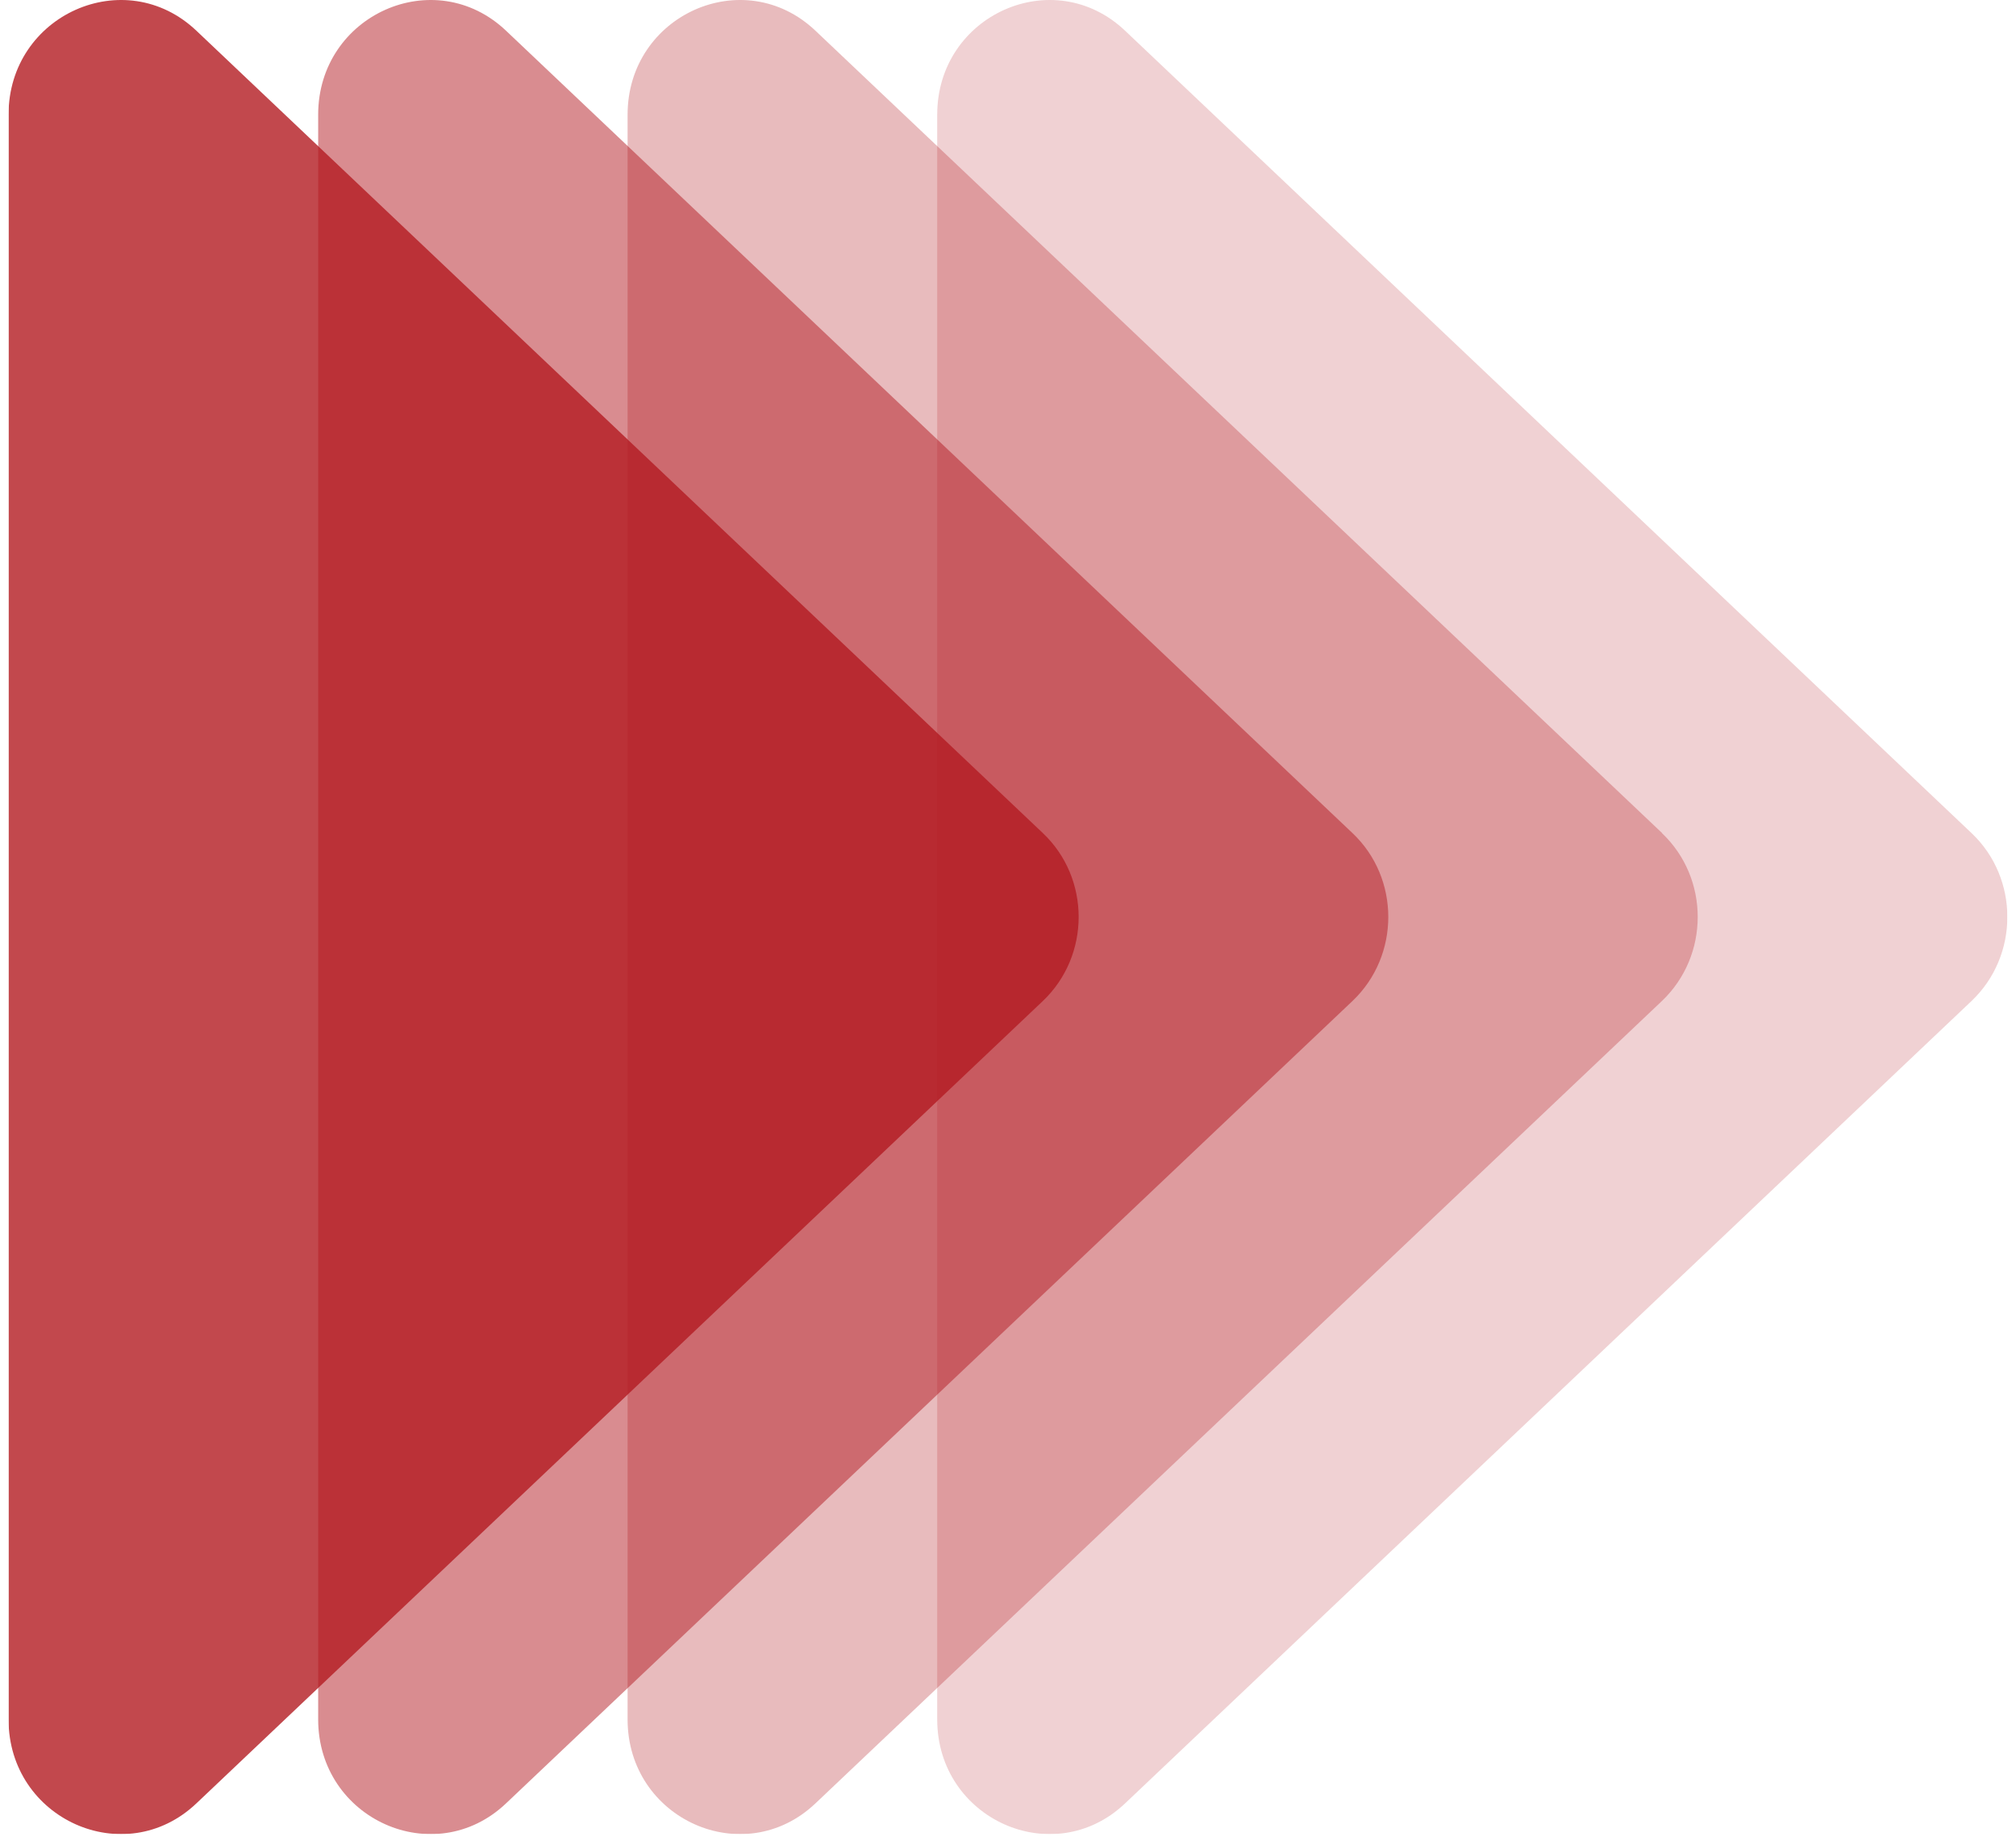 <?xml version="1.0" encoding="UTF-8"?>
<svg xmlns="http://www.w3.org/2000/svg" width="118" height="108" viewBox="0 0 118 108" fill="none">
  <g clip-path="url(#clip0_679_2053)">
    <g style="mix-blend-mode:multiply" opacity="0.8">
      <path d="M61.042 48.765L11.499 1.801C7.311 -2.177 0.5 0.867 0.5 6.714V100.642C0.5 106.489 7.311 109.532 11.499 105.554L61.042 58.59C63.834 55.934 63.834 51.408 61.042 48.765Z" fill="#B31A21"></path>
    </g>
    <g style="mix-blend-mode:multiply" opacity="0.5">
      <path d="M79.165 48.765L29.623 1.801C25.434 -2.177 18.623 0.867 18.623 6.714V100.642C18.623 106.489 25.434 109.532 29.623 105.554L79.165 58.59C81.958 55.934 81.958 51.408 79.165 48.765Z" fill="#B31A21"></path>
    </g>
    <g style="mix-blend-mode:multiply" opacity="0.3">
      <path d="M97.289 48.765L47.733 1.801C43.545 -2.177 36.734 0.867 36.734 6.714V100.642C36.734 106.489 43.545 109.532 47.733 105.554L97.276 58.59C100.068 55.934 100.068 51.408 97.276 48.765H97.289Z" fill="#B31A21"></path>
    </g>
    <g style="mix-blend-mode:multiply" opacity="0.2">
      <path d="M115.399 48.765L65.857 1.801C61.668 -2.177 54.857 0.867 54.857 6.714V100.642C54.857 106.489 61.668 109.532 65.857 105.554L115.399 58.59C118.192 55.934 118.192 51.408 115.399 48.765Z" fill="#B31A21"></path>
    </g>
  </g>
  <defs>
    <clipPath id="clip0_679_2053">
      <rect width="117" height="107.358" fill="white" transform="translate(0.5)"></rect>
    </clipPath>
  </defs>
</svg>
